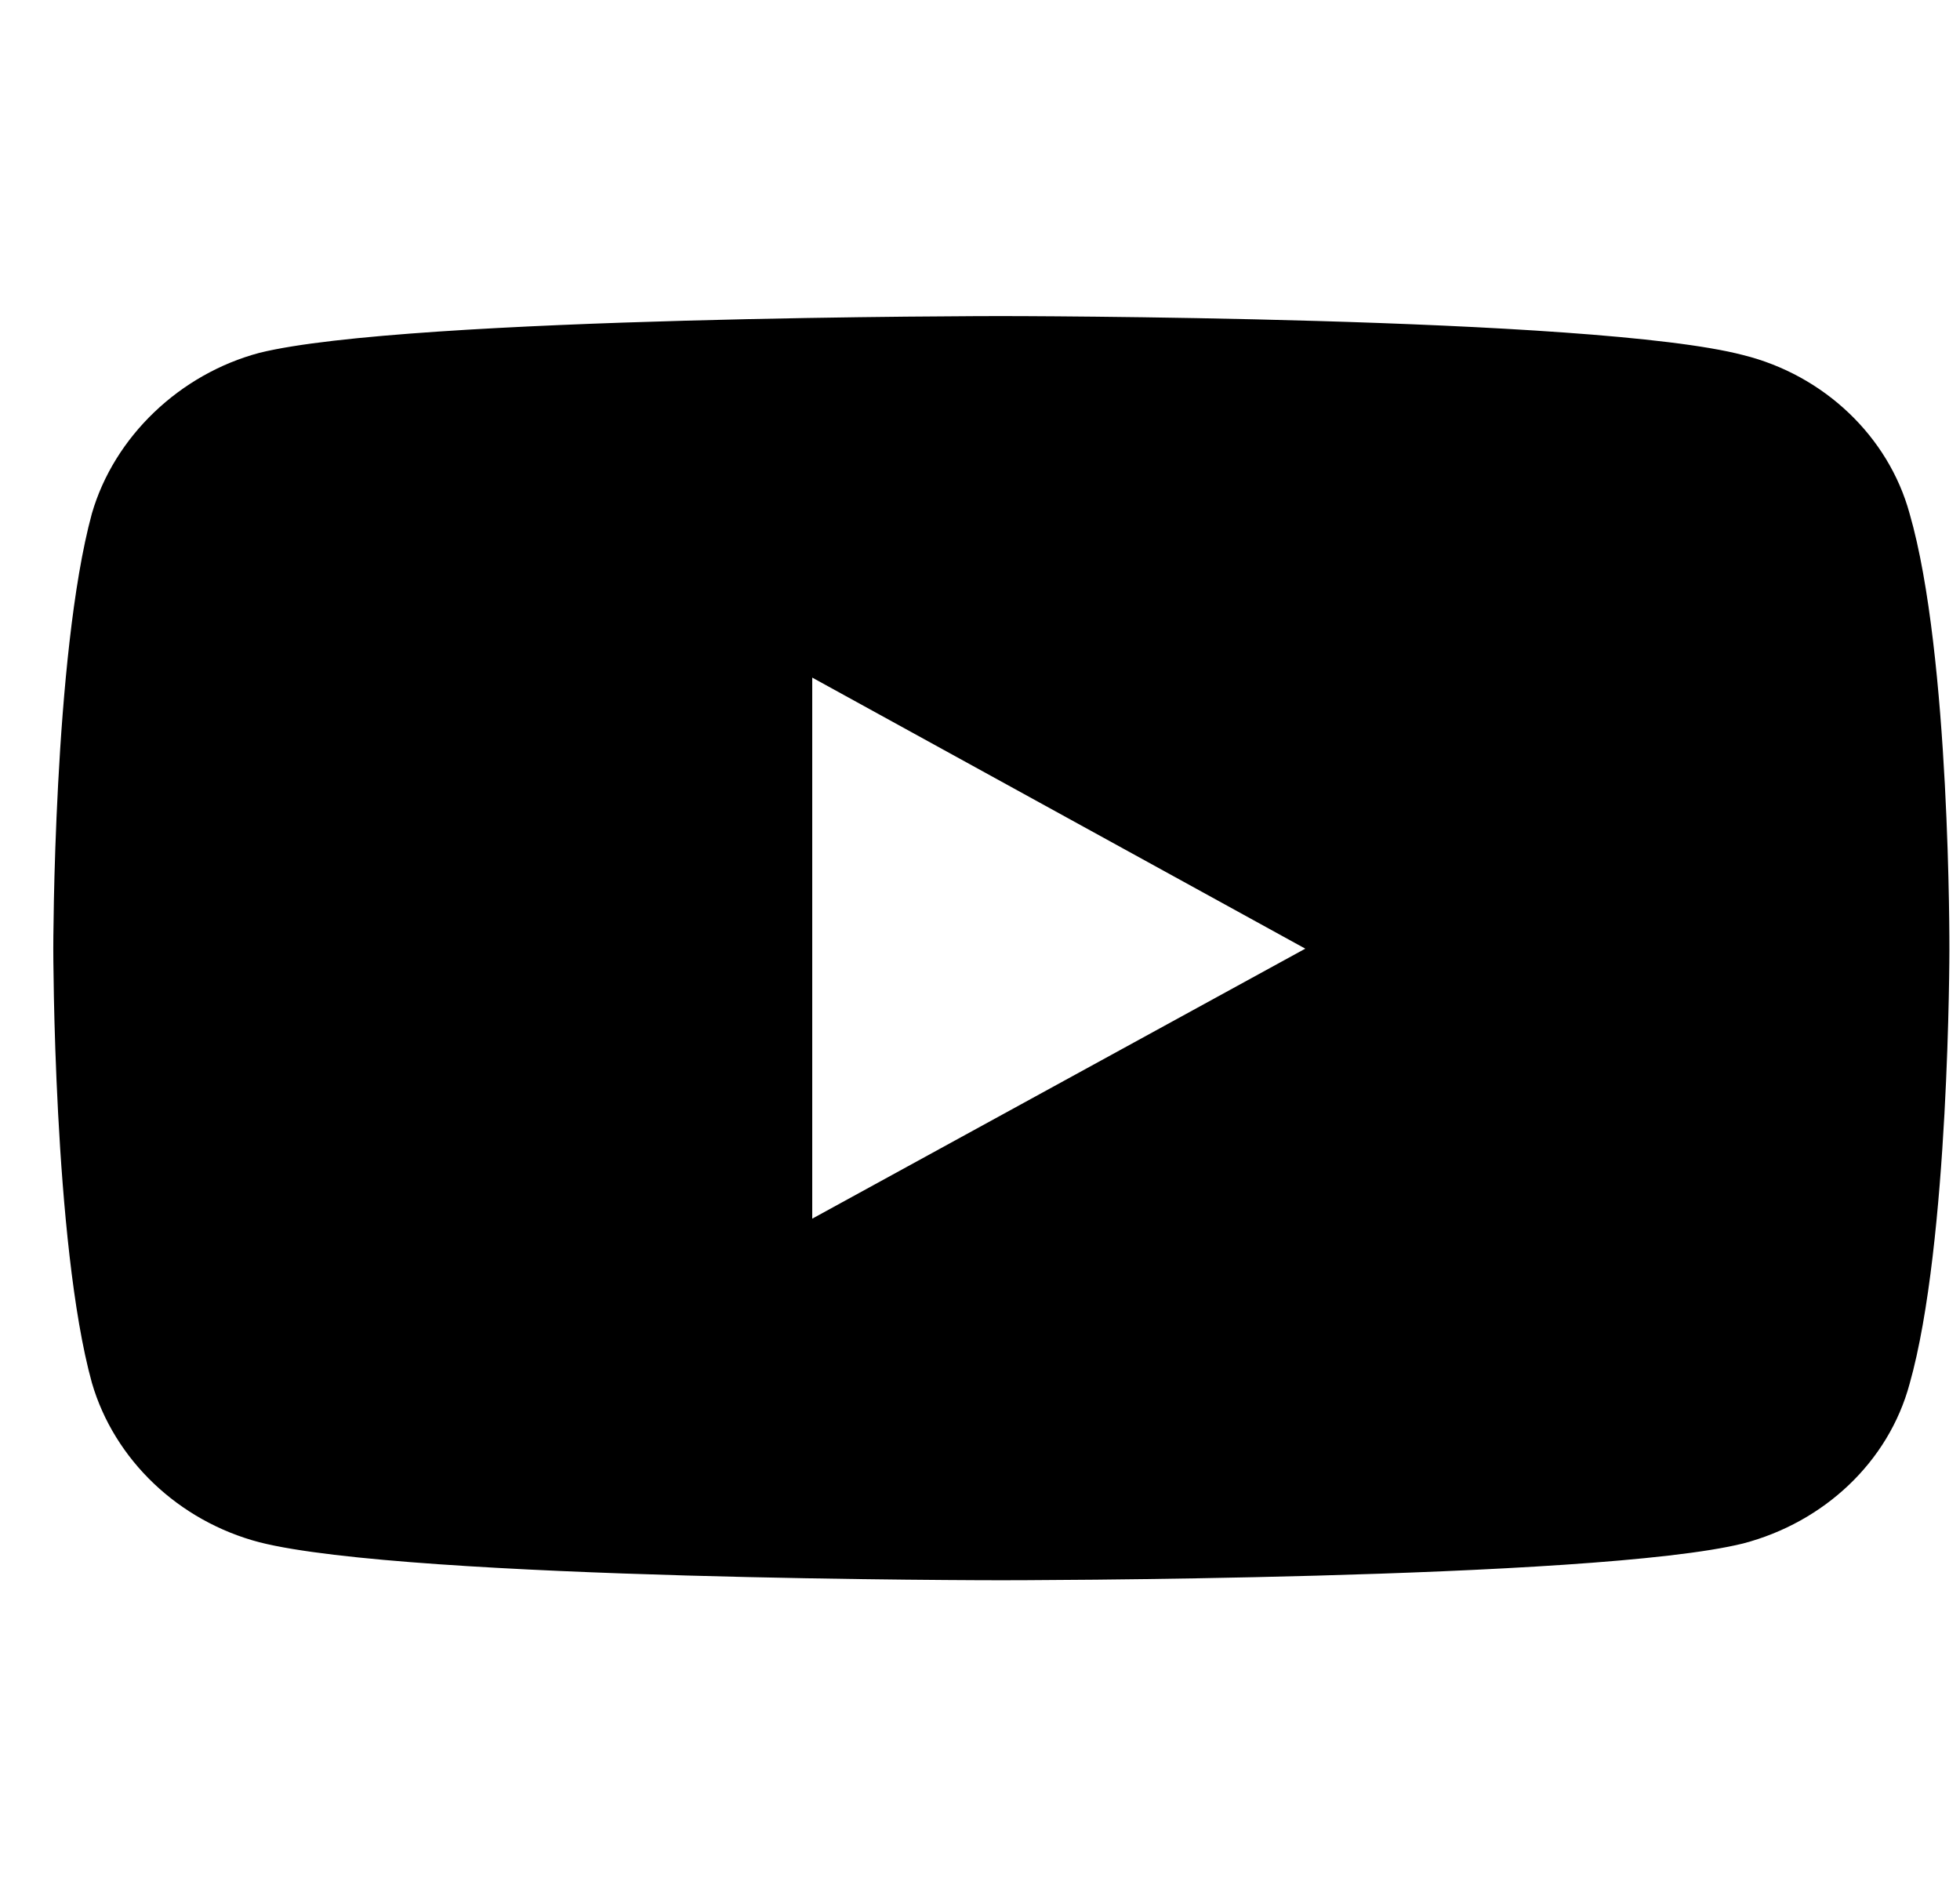 <svg width="32" height="31" viewBox="0 0 32 31" fill="none" xmlns="http://www.w3.org/2000/svg"><g clip-path="url(#a)"><path d="M16.338 5.16s-9.673 0-12.102.6c-1.3.346-2.372 1.367-2.736 2.624-.63 2.313-.63 7.103-.63 7.103s0 4.81.63 7.087c.365 1.256 1.415 2.258 2.736 2.604 2.446.62 12.103.62 12.103.62s9.695 0 12.122-.601c1.32-.347 2.372-1.33 2.716-2.605.65-2.295.65-7.087.65-7.087s.019-4.81-.65-7.121c-.344-1.257-1.395-2.259-2.716-2.587C26.034 5.16 16.34 5.16 16.34 5.16zm-3.077 5.902l8.05 4.425-8.05 4.408v-8.833z" fill="#000"/></g><defs><clipPath id="a"><path fill="#fff" transform="translate(.87)" d="M0 0h30.957v30.957H0z"/></clipPath></defs></svg>